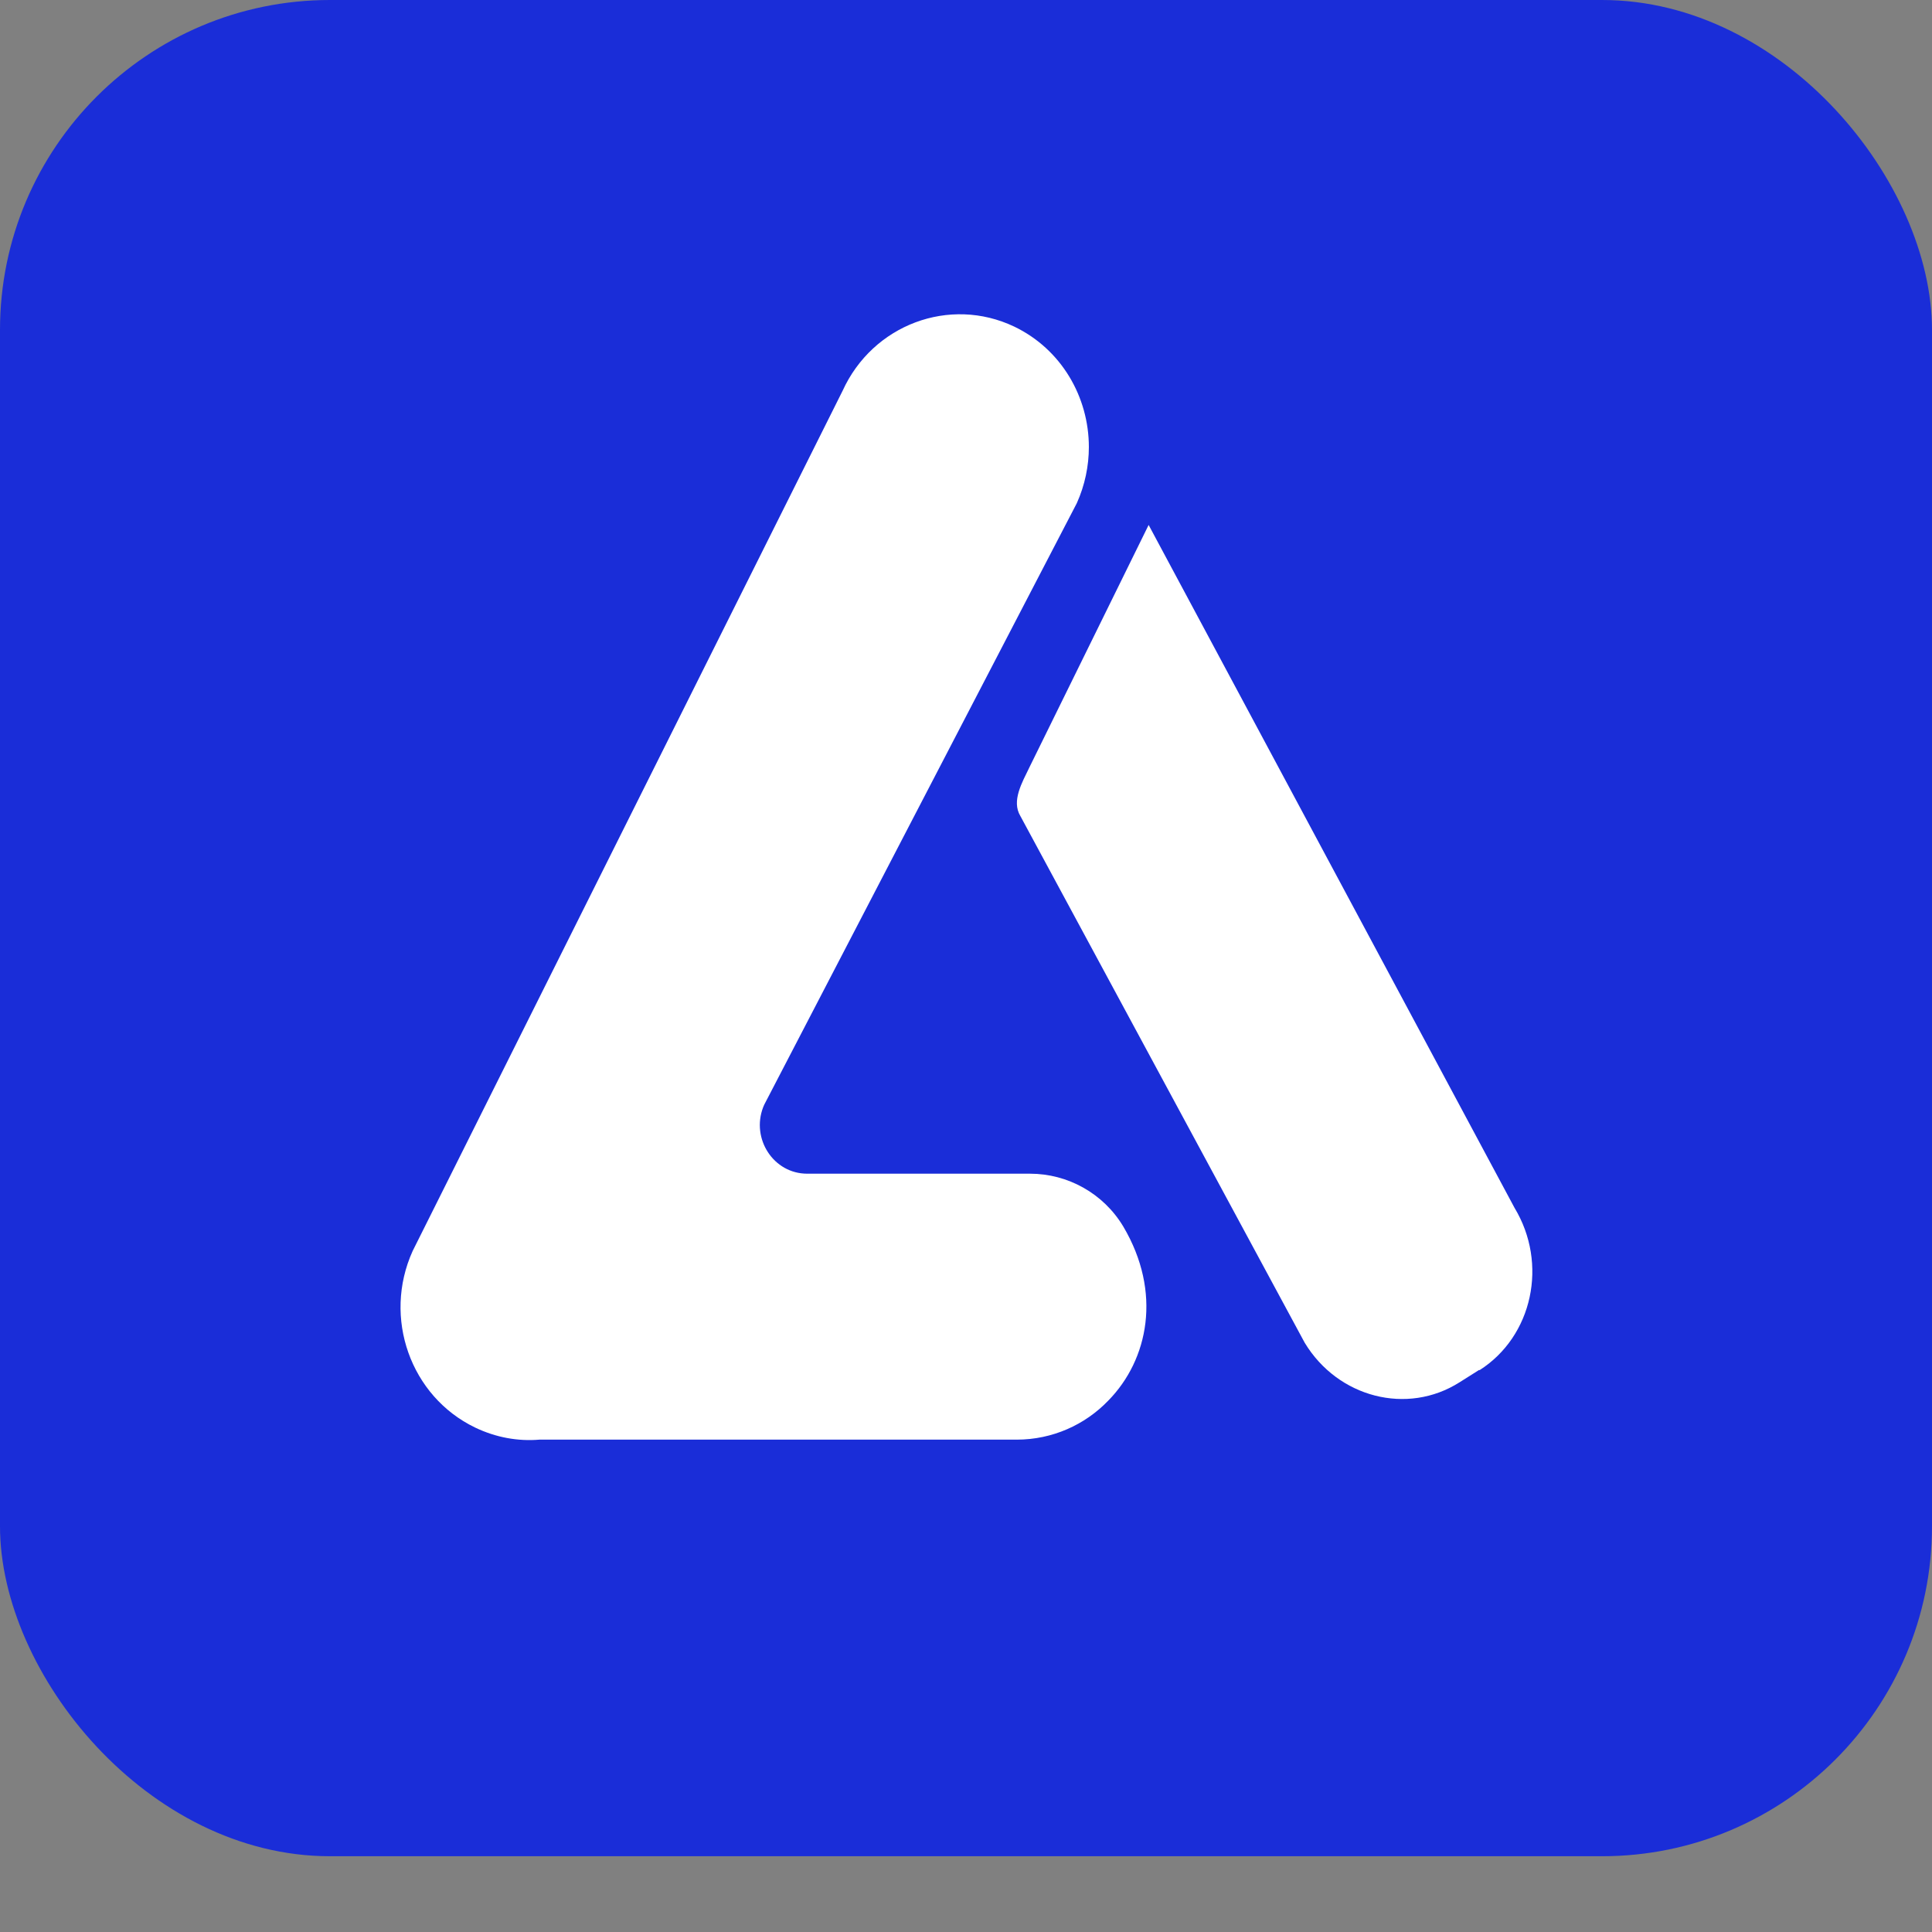 <?xml version="1.0" encoding="UTF-8"?>
<svg id="Layer_1" data-name="Layer 1" xmlns="http://www.w3.org/2000/svg" viewBox="0 0 64 64">
  <rect x="0" y="0" width="64" height="64" fill="#808080" stroke="none"/>
  <defs>
    <style>
      .cls-1 {
        fill: #1a2dd8;
      }

      .cls-1, .cls-2 {
        stroke-width: 0px;
      }

      .cls-2 {
        fill: #fff;
      }
    </style>
  </defs>
  <rect class="cls-1" x="0" y="0" width="64" height="61.49" rx="10.93" ry="10.93"/>
  <g>
    <path class="cls-2" d="m36.71,46.4c-.77.8-1.85,1.29-3.03,1.29h-15.81c-.71.06-1.44-.07-2.13-.4-2.14-1.03-3.07-3.64-2.07-5.85l14.24-28.49c1-2.2,3.55-3.15,5.69-2.13,1.56.75,2.47,2.33,2.47,3.99,0,.62-.13,1.26-.4,1.86l-10.31,19.84c-.03.06-.06.11-.08.17-.4,1.04.34,2.2,1.46,2.2h7.38c1.25,0,2.43.65,3.09,1.75,1.29,2.18.83,4.41-.49,5.76Z"/>
    <path class="cls-2" d="m49,45.38l-.65.41c-1.73,1.1-4.03.51-5.13-1.31l-9.42-17.45c-.3-.5.06-1.11.3-1.61l3.95-8.03,12.12,22.62c1.12,1.85.6,4.26-1.16,5.38Z"/>
  </g>
</svg>